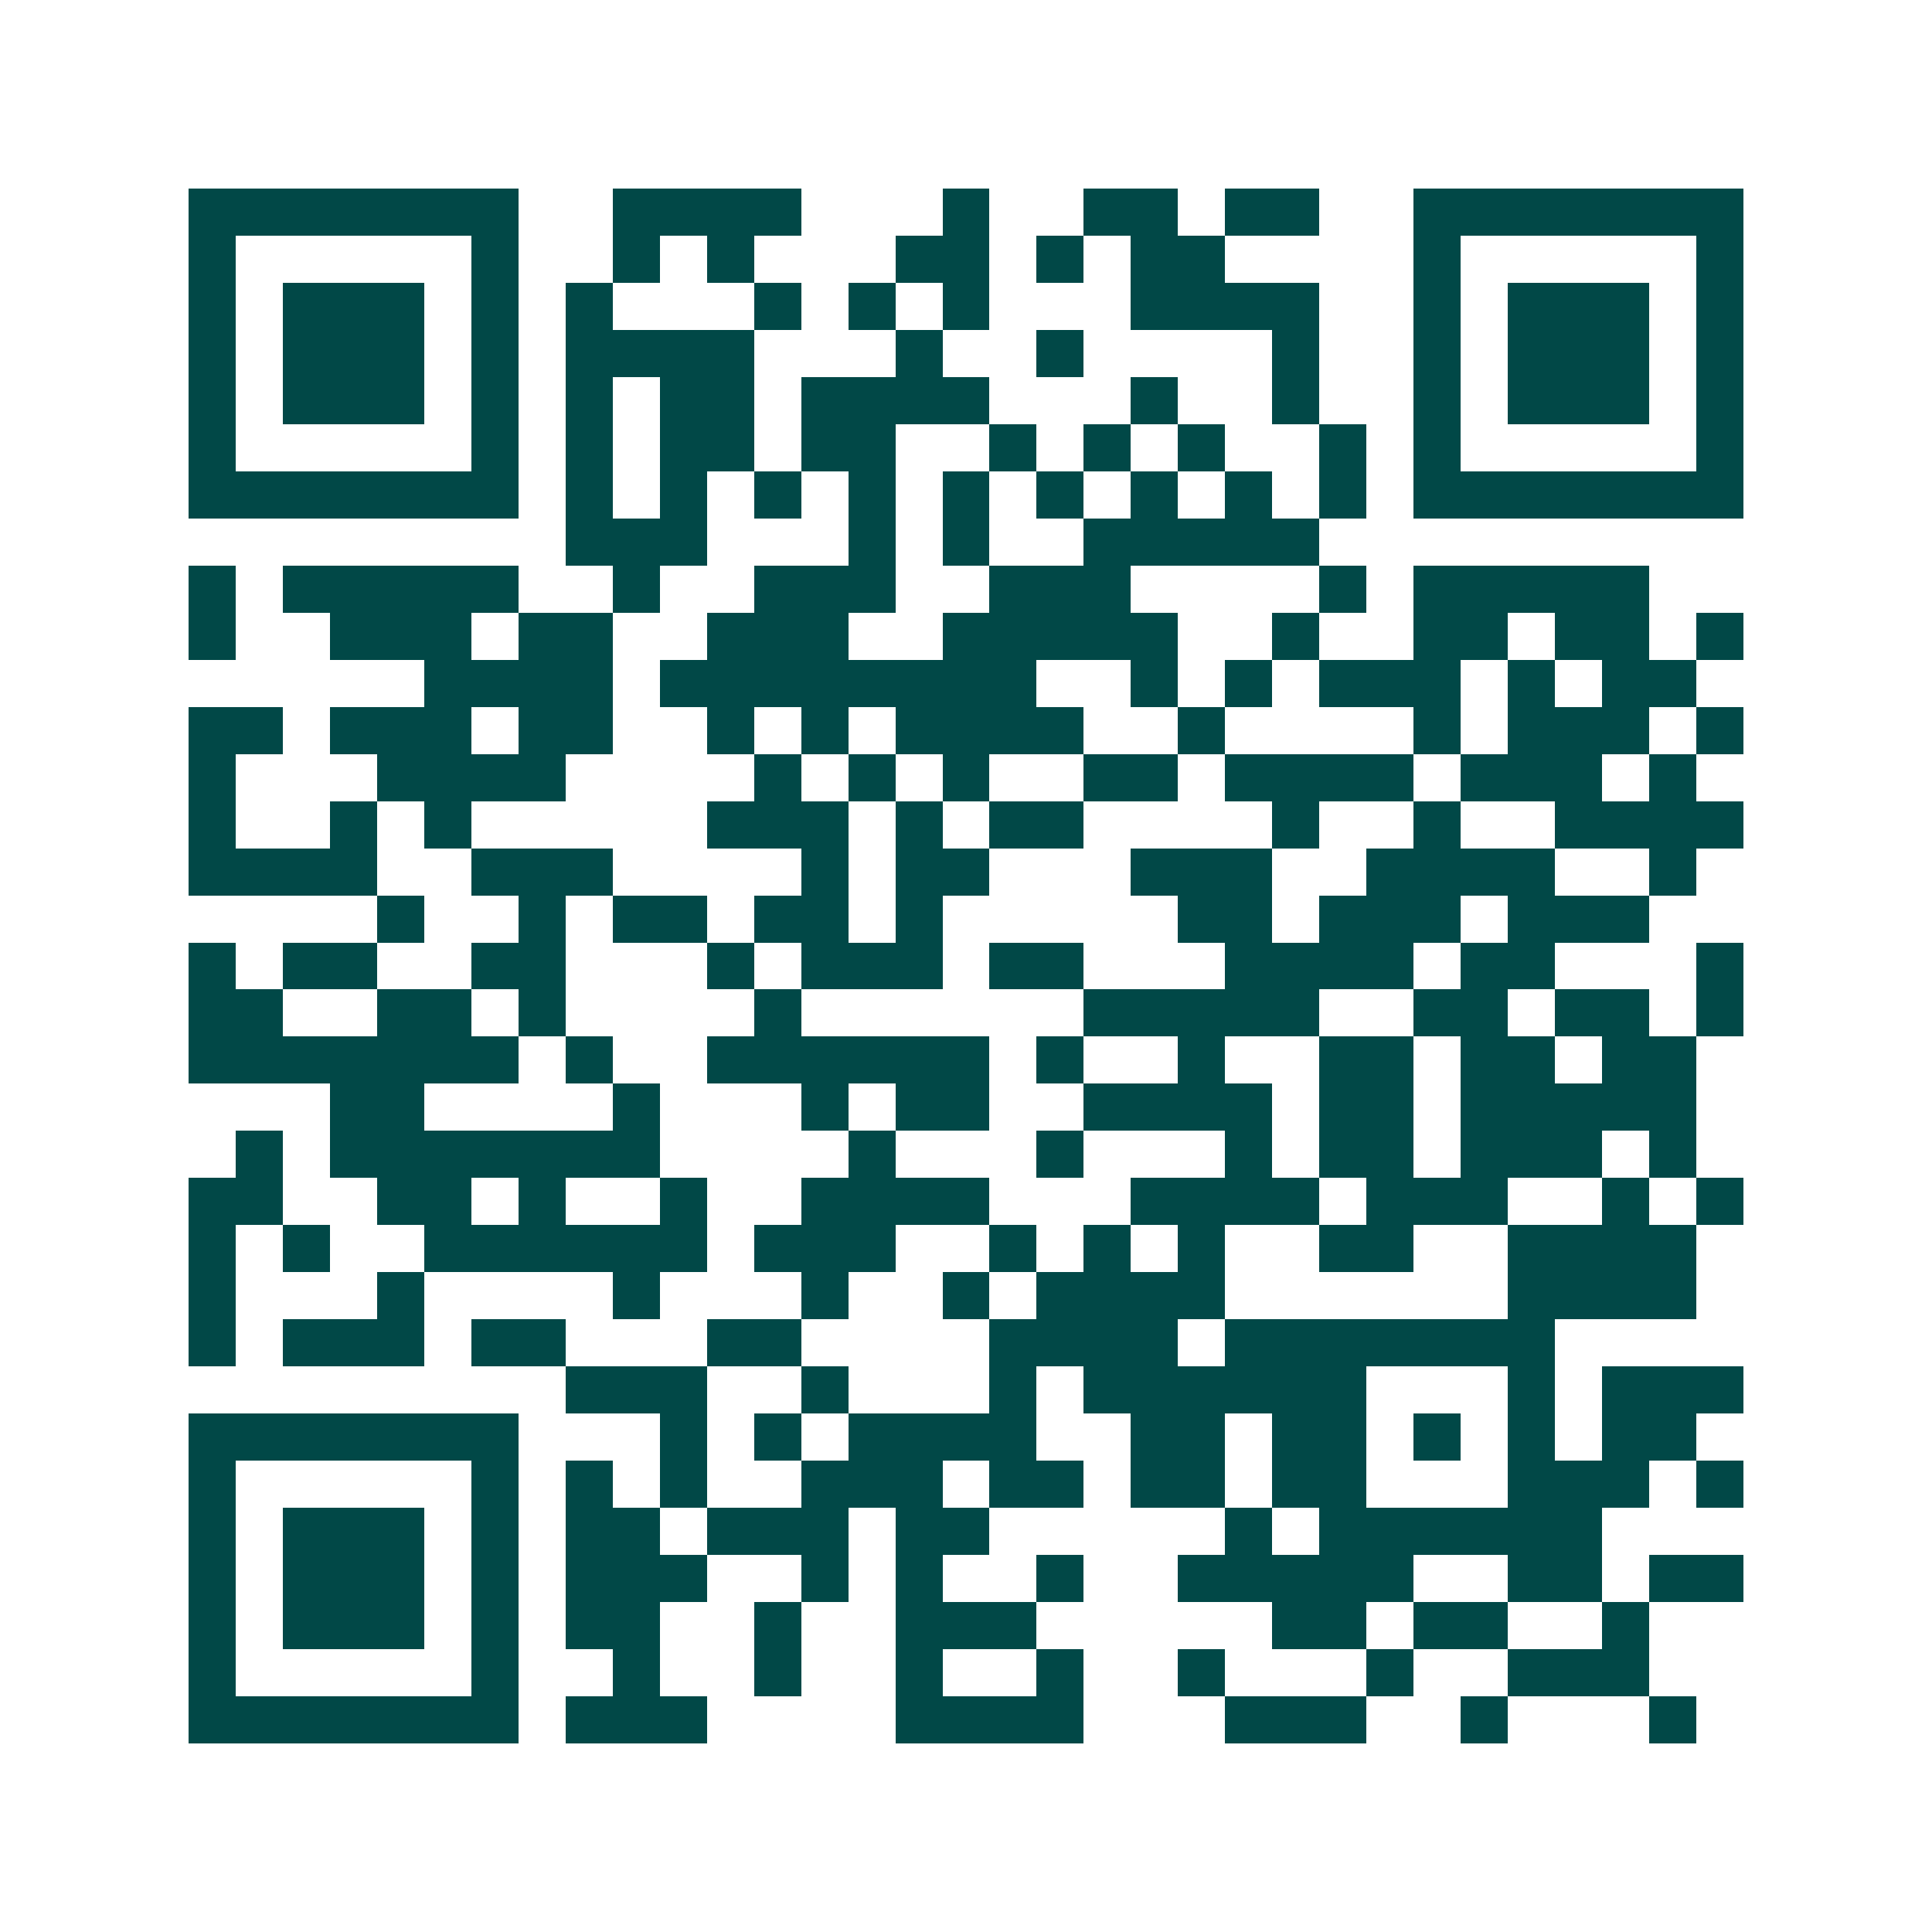 <svg xmlns="http://www.w3.org/2000/svg" width="200" height="200" viewBox="0 0 41 41" shape-rendering="crispEdges"><path fill="#ffffff" d="M0 0h41v41H0z"/><path stroke="#014847" d="M4 4.5h7m2 0h4m3 0h1m2 0h2m1 0h2m2 0h7M4 5.5h1m5 0h1m2 0h1m1 0h1m3 0h2m1 0h1m1 0h2m4 0h1m5 0h1M4 6.5h1m1 0h3m1 0h1m1 0h1m3 0h1m1 0h1m1 0h1m3 0h4m2 0h1m1 0h3m1 0h1M4 7.5h1m1 0h3m1 0h1m1 0h4m3 0h1m2 0h1m4 0h1m2 0h1m1 0h3m1 0h1M4 8.5h1m1 0h3m1 0h1m1 0h1m1 0h2m1 0h4m3 0h1m2 0h1m2 0h1m1 0h3m1 0h1M4 9.5h1m5 0h1m1 0h1m1 0h2m1 0h2m2 0h1m1 0h1m1 0h1m2 0h1m1 0h1m5 0h1M4 10.5h7m1 0h1m1 0h1m1 0h1m1 0h1m1 0h1m1 0h1m1 0h1m1 0h1m1 0h1m1 0h7M12 11.5h3m3 0h1m1 0h1m2 0h5M4 12.5h1m1 0h5m2 0h1m2 0h3m2 0h3m4 0h1m1 0h5M4 13.5h1m2 0h3m1 0h2m2 0h3m2 0h5m2 0h1m2 0h2m1 0h2m1 0h1M9 14.5h4m1 0h8m2 0h1m1 0h1m1 0h3m1 0h1m1 0h2M4 15.5h2m1 0h3m1 0h2m2 0h1m1 0h1m1 0h4m2 0h1m4 0h1m1 0h3m1 0h1M4 16.5h1m3 0h4m4 0h1m1 0h1m1 0h1m2 0h2m1 0h4m1 0h3m1 0h1M4 17.5h1m2 0h1m1 0h1m5 0h3m1 0h1m1 0h2m4 0h1m2 0h1m2 0h4M4 18.5h4m2 0h3m4 0h1m1 0h2m3 0h3m2 0h4m2 0h1M8 19.5h1m2 0h1m1 0h2m1 0h2m1 0h1m5 0h2m1 0h3m1 0h3M4 20.5h1m1 0h2m2 0h2m3 0h1m1 0h3m1 0h2m3 0h4m1 0h2m3 0h1M4 21.5h2m2 0h2m1 0h1m4 0h1m6 0h5m2 0h2m1 0h2m1 0h1M4 22.5h7m1 0h1m2 0h6m1 0h1m2 0h1m2 0h2m1 0h2m1 0h2M7 23.5h2m4 0h1m3 0h1m1 0h2m2 0h4m1 0h2m1 0h5M5 24.5h1m1 0h7m4 0h1m3 0h1m3 0h1m1 0h2m1 0h3m1 0h1M4 25.5h2m2 0h2m1 0h1m2 0h1m2 0h4m3 0h4m1 0h3m2 0h1m1 0h1M4 26.5h1m1 0h1m2 0h6m1 0h3m2 0h1m1 0h1m1 0h1m2 0h2m2 0h4M4 27.5h1m3 0h1m4 0h1m3 0h1m2 0h1m1 0h4m6 0h4M4 28.5h1m1 0h3m1 0h2m3 0h2m4 0h4m1 0h7M12 29.5h3m2 0h1m3 0h1m1 0h6m3 0h1m1 0h3M4 30.5h7m3 0h1m1 0h1m1 0h4m2 0h2m1 0h2m1 0h1m1 0h1m1 0h2M4 31.5h1m5 0h1m1 0h1m1 0h1m2 0h3m1 0h2m1 0h2m1 0h2m3 0h3m1 0h1M4 32.5h1m1 0h3m1 0h1m1 0h2m1 0h3m1 0h2m5 0h1m1 0h6M4 33.5h1m1 0h3m1 0h1m1 0h3m2 0h1m1 0h1m2 0h1m2 0h5m2 0h2m1 0h2M4 34.5h1m1 0h3m1 0h1m1 0h2m2 0h1m2 0h3m5 0h2m1 0h2m2 0h1M4 35.5h1m5 0h1m2 0h1m2 0h1m2 0h1m2 0h1m2 0h1m3 0h1m2 0h3M4 36.5h7m1 0h3m4 0h4m3 0h3m2 0h1m3 0h1"/></svg>
